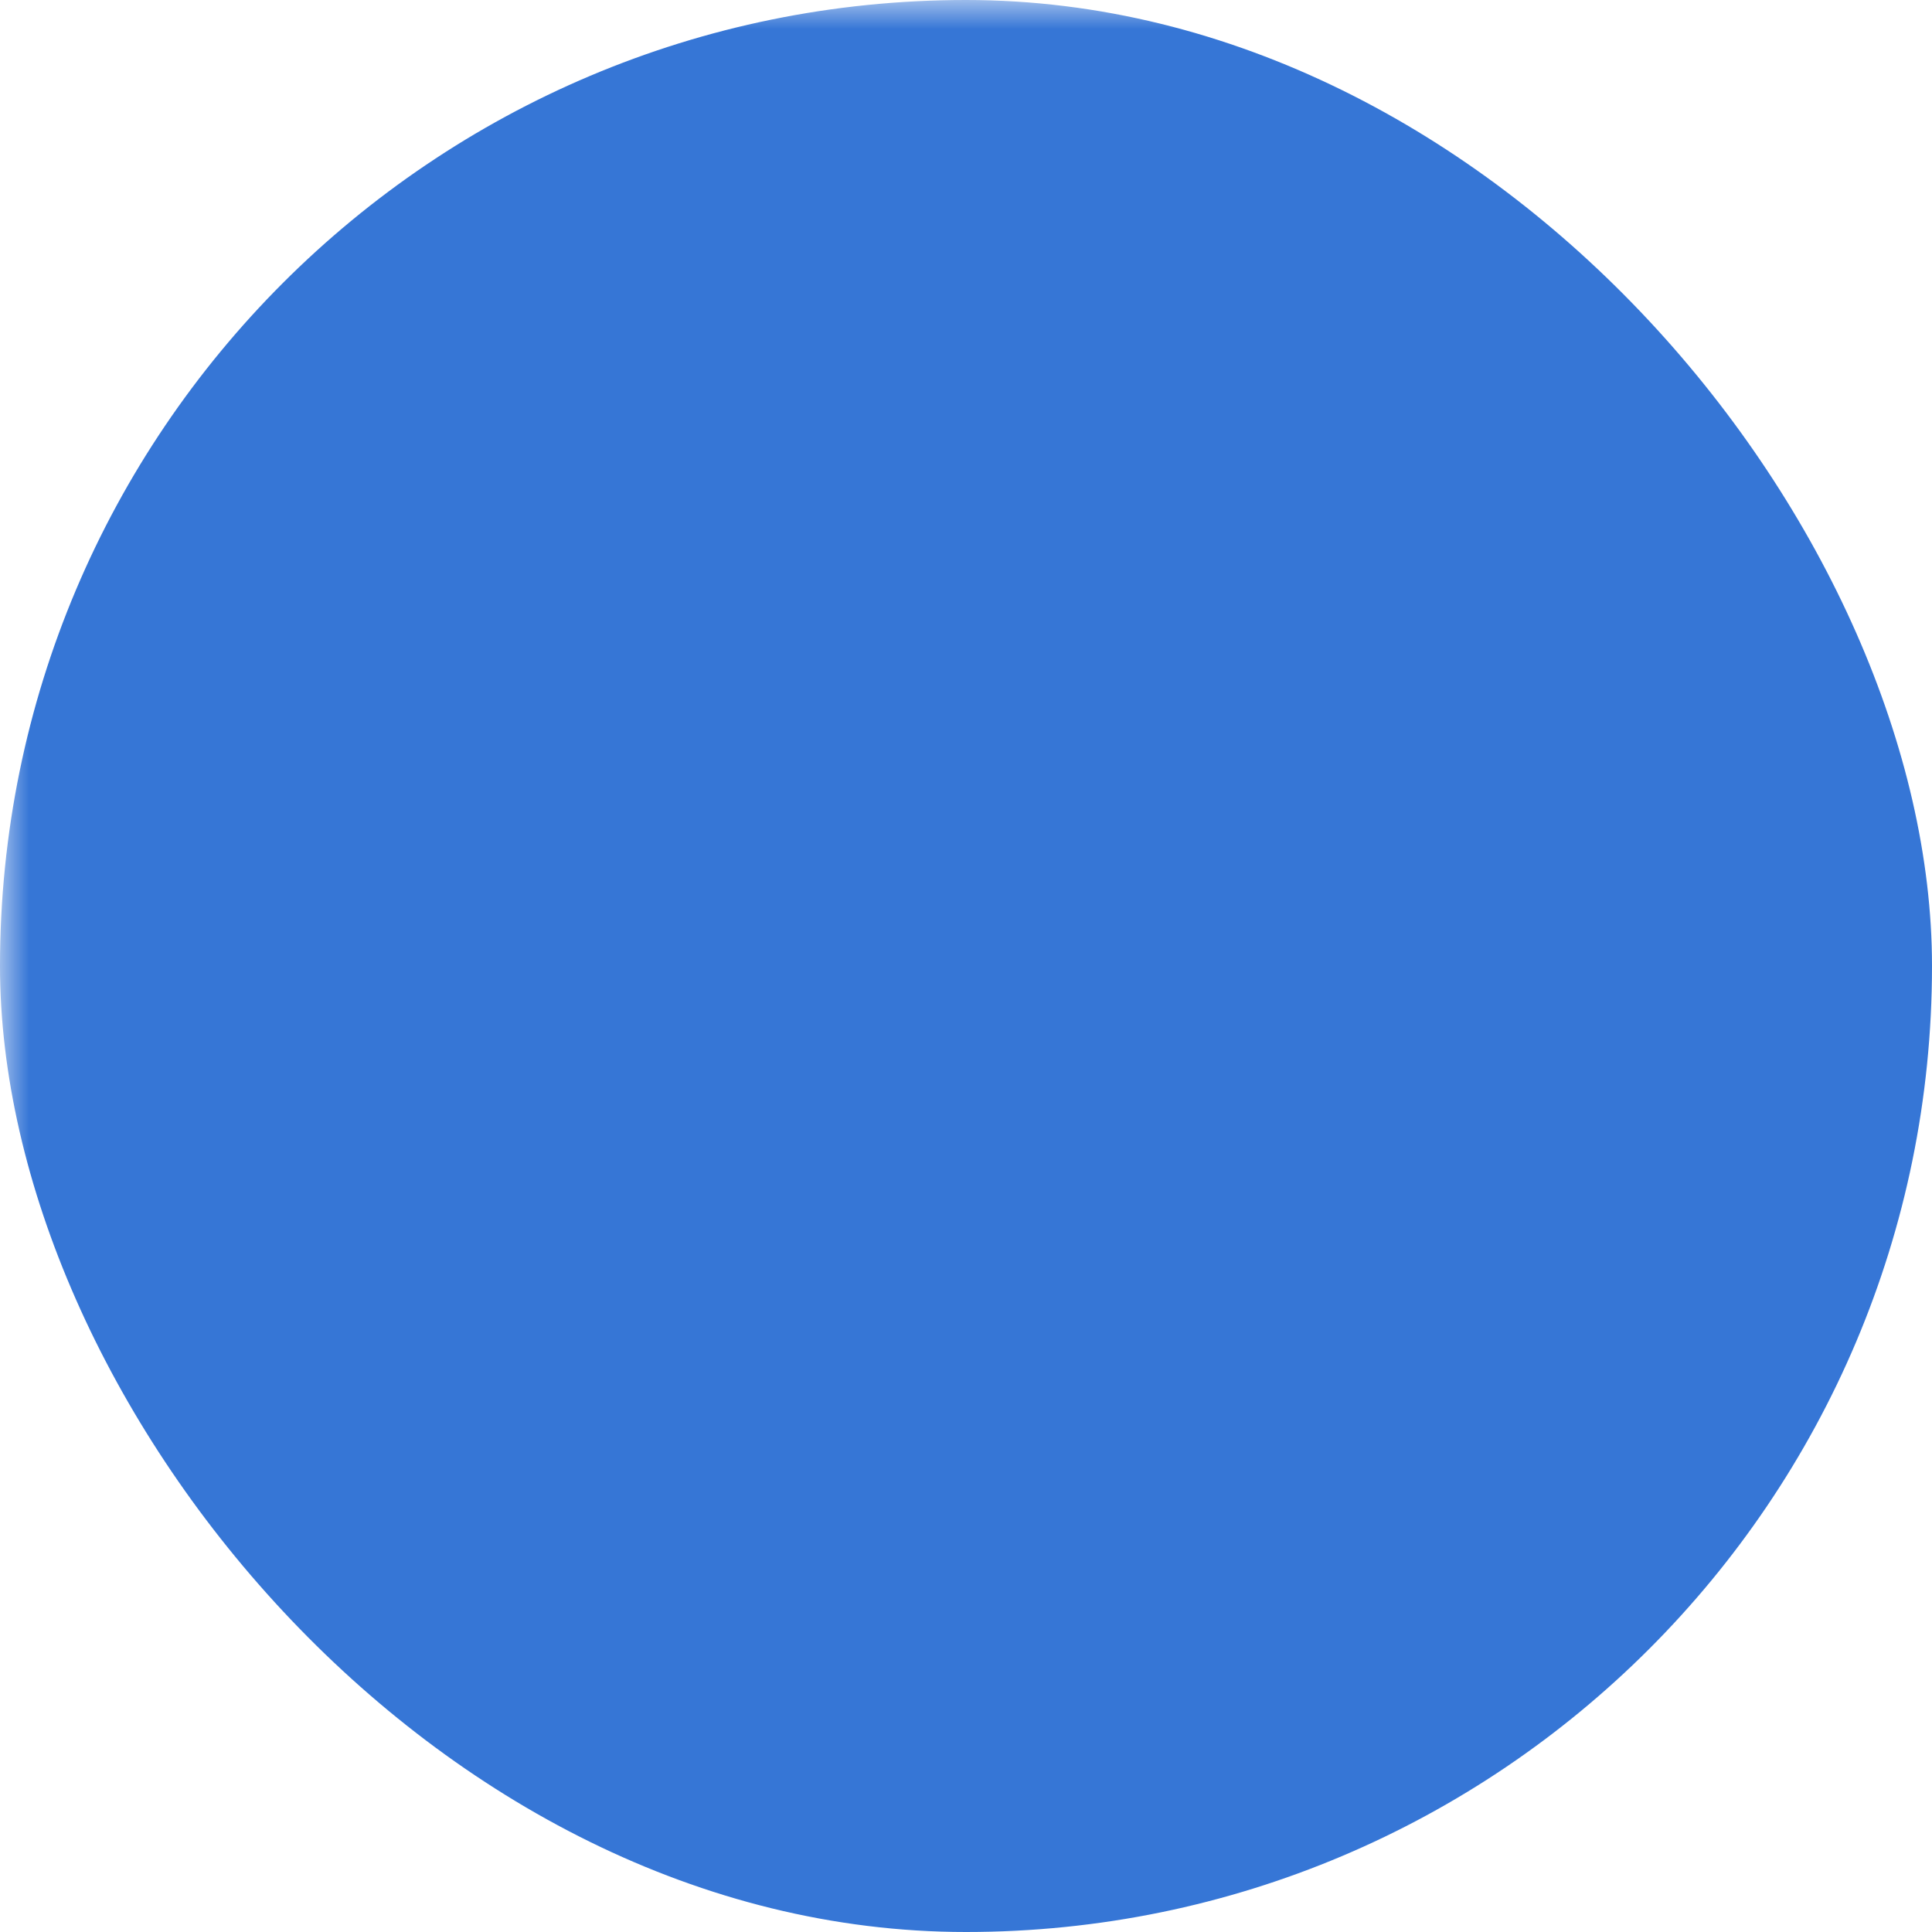 <svg width="96" height="96" viewBox="4 3.517 33.638 33.638" fill="none" xmlns="http://www.w3.org/2000/svg">
  <mask id="cutout-mask">
    <rect x="0" y="0" width="41" height="41" fill="white"/>
    <path fill="black" fill-rule="evenodd" d="
      M38.161 10.38C32.665 0.802 20.442 -2.504 10.863 2.995
      C1.284 8.496 -2.021 20.718 3.476 30.294
      C8.973 39.869 21.194 43.178 30.775 37.678
      C40.353 32.177 43.658 19.955 38.161 10.38Z
      M12.366 5.614C19.483 1.528 28.321 3.169 33.544 9.099
      C32.701 10.182 23.466 21.283 6.751 10.829
      C8.154 8.748 10.043 6.948 12.366 5.614Z
      M5.374 13.287C5.993 13.739 9.799 16.415 14.958 17.537
      C13.927 17.901 7.877 20.281 5.195 26.977
      C3.279 22.485 3.448 17.518 5.374 13.287Z
      M7.003 30.205C9.615 19.053 24.094 17.565 26.195 17.408
      C20.525 27.084 21.946 35.247 22.423 37.242
      C16.533 37.798 10.588 35.236 7.003 30.206Z
      M29.268 35.059C27.998 35.789 26.67 36.337 25.32 36.71
      C22.425 22.214 33.077 13.222 35.318 11.515
      C35.392 11.638 35.466 11.761 35.536 11.886
      C40.205 20.019 37.398 30.394 29.268 35.061Z
    " />
  </mask>

  <rect x="4" y="3.517" width="33.638" height="33.638" rx="16.819" fill="#3676D6" mask="url(#cutout-mask)"/>
</svg>
